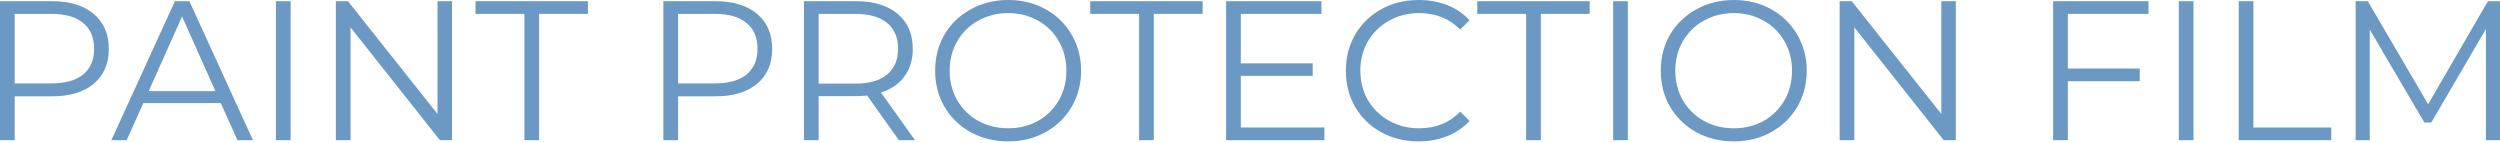 <?xml version="1.0" encoding="UTF-8"?> <svg xmlns="http://www.w3.org/2000/svg" width="157" height="9" viewBox="0 0 157 9" fill="none"><path d="M157.001 0.075V8.804H156.116V1.821L152.686 7.694H152.25L148.821 1.858V8.804H147.935V0.075H148.696L152.487 6.547L156.24 0.075H157.001Z" fill="#6C99C3"></path><path d="M140.592 0.075H141.515V8.006H146.403V8.804H140.592V0.075Z" fill="#6C99C3"></path><path d="M136.829 0.075H137.752V8.804H136.829V0.075Z" fill="#6C99C3"></path><path d="M129.861 0.873V4.302H134.375V5.1H129.861V8.804H128.938V0.075H134.924V0.873H129.861Z" fill="#6C99C3"></path><path d="M122.825 0.075V8.804H122.064L116.453 1.721V8.804H115.53V0.075H116.291L121.915 7.158V0.075H122.825Z" fill="#6C99C3"></path><path d="M108.885 8.879C108.021 8.879 107.235 8.687 106.528 8.305C105.83 7.914 105.282 7.382 104.882 6.709C104.492 6.035 104.296 5.279 104.296 4.439C104.296 3.6 104.492 2.843 104.882 2.17C105.282 1.496 105.83 0.968 106.528 0.586C107.235 0.195 108.021 0 108.885 0C109.75 0 110.527 0.191 111.217 0.574C111.915 0.956 112.464 1.488 112.863 2.17C113.262 2.843 113.462 3.6 113.462 4.439C113.462 5.279 113.262 6.04 112.863 6.721C112.464 7.395 111.915 7.923 111.217 8.305C110.527 8.687 109.75 8.879 108.885 8.879ZM108.885 8.056C109.575 8.056 110.199 7.902 110.756 7.594C111.313 7.278 111.749 6.846 112.065 6.297C112.381 5.74 112.539 5.121 112.539 4.439C112.539 3.758 112.381 3.142 112.065 2.594C111.749 2.037 111.313 1.604 110.756 1.297C110.199 0.981 109.575 0.823 108.885 0.823C108.195 0.823 107.568 0.981 107.002 1.297C106.445 1.604 106.005 2.037 105.681 2.594C105.365 3.142 105.207 3.758 105.207 4.439C105.207 5.121 105.365 5.74 105.681 6.297C106.005 6.846 106.445 7.278 107.002 7.594C107.568 7.902 108.195 8.056 108.885 8.056Z" fill="#6C99C3"></path><path d="M101.307 0.075H102.229V8.804H101.307V0.075Z" fill="#6C99C3"></path><path d="M95.842 0.873H92.774V0.075H99.832V0.873H96.764V8.804H95.842V0.873Z" fill="#6C99C3"></path><path d="M89.084 8.879C88.219 8.879 87.438 8.687 86.739 8.305C86.049 7.923 85.505 7.395 85.106 6.721C84.715 6.04 84.52 5.279 84.52 4.439C84.52 3.6 84.715 2.843 85.106 2.17C85.505 1.488 86.054 0.956 86.752 0.574C87.45 0.191 88.232 0 89.096 0C89.745 0 90.343 0.108 90.892 0.324C91.441 0.54 91.906 0.856 92.288 1.272L91.702 1.858C91.021 1.168 90.16 0.823 89.121 0.823C88.431 0.823 87.803 0.981 87.238 1.297C86.673 1.613 86.228 2.045 85.904 2.594C85.588 3.142 85.43 3.758 85.43 4.439C85.43 5.121 85.588 5.736 85.904 6.285C86.228 6.833 86.673 7.266 87.238 7.582C87.803 7.898 88.431 8.056 89.121 8.056C90.169 8.056 91.029 7.706 91.702 7.008L92.288 7.594C91.906 8.01 91.436 8.33 90.879 8.554C90.331 8.77 89.732 8.879 89.084 8.879Z" fill="#6C99C3"></path><path d="M83.173 8.006V8.804H77V0.075H82.986V0.873H77.923V3.978H82.437V4.764H77.923V8.006H83.173Z" fill="#6C99C3"></path><path d="M71.535 0.873H68.468V0.075H75.526V0.873H72.458V8.804H71.535V0.873Z" fill="#6C99C3"></path><path d="M63.316 8.879C62.452 8.879 61.666 8.687 60.959 8.305C60.261 7.914 59.712 7.382 59.313 6.709C58.923 6.035 58.727 5.279 58.727 4.439C58.727 3.6 58.923 2.843 59.313 2.17C59.712 1.496 60.261 0.968 60.959 0.586C61.666 0.195 62.452 0 63.316 0C64.181 0 64.958 0.191 65.648 0.574C66.346 0.956 66.895 1.488 67.294 2.17C67.693 2.843 67.893 3.6 67.893 4.439C67.893 5.279 67.693 6.04 67.294 6.721C66.895 7.395 66.346 7.923 65.648 8.305C64.958 8.687 64.181 8.879 63.316 8.879ZM63.316 8.056C64.006 8.056 64.63 7.902 65.187 7.594C65.744 7.278 66.18 6.846 66.496 6.297C66.812 5.74 66.97 5.121 66.97 4.439C66.97 3.758 66.812 3.142 66.496 2.594C66.18 2.037 65.744 1.604 65.187 1.297C64.63 0.981 64.006 0.823 63.316 0.823C62.626 0.823 61.999 0.981 61.433 1.297C60.876 1.604 60.436 2.037 60.111 2.594C59.795 3.142 59.638 3.758 59.638 4.439C59.638 5.121 59.795 5.74 60.111 6.297C60.436 6.846 60.876 7.278 61.433 7.594C61.999 7.902 62.626 8.056 63.316 8.056Z" fill="#6C99C3"></path><path d="M56.45 8.804L54.454 5.998C54.23 6.023 53.997 6.036 53.756 6.036H51.412V8.804H50.489V0.075H53.756C54.87 0.075 55.743 0.341 56.375 0.873C57.007 1.405 57.322 2.137 57.322 3.068C57.322 3.749 57.148 4.327 56.799 4.801C56.458 5.267 55.967 5.603 55.327 5.811L57.46 8.804H56.45ZM53.731 5.25C54.596 5.25 55.257 5.059 55.714 4.676C56.171 4.294 56.4 3.758 56.4 3.068C56.4 2.361 56.171 1.821 55.714 1.447C55.257 1.064 54.596 0.873 53.731 0.873H51.412V5.25H53.731Z" fill="#6C99C3"></path><path d="M44.927 0.075C46.041 0.075 46.914 0.341 47.546 0.873C48.178 1.405 48.493 2.137 48.493 3.068C48.493 3.999 48.178 4.73 47.546 5.262C46.914 5.786 46.041 6.048 44.927 6.048H42.583V8.804H41.66V0.075H44.927ZM44.902 5.237C45.767 5.237 46.428 5.05 46.885 4.676C47.342 4.294 47.571 3.758 47.571 3.068C47.571 2.361 47.342 1.821 46.885 1.447C46.428 1.064 45.767 0.873 44.902 0.873H42.583V5.237H44.902Z" fill="#6C99C3"></path><path d="M32.932 0.873H29.864V0.075H36.922V0.873H33.855V8.804H32.932V0.873Z" fill="#6C99C3"></path><path d="M28.386 0.075V8.804H27.626L22.014 1.721V8.804H21.092V0.075H21.852L27.476 7.158V0.075H28.386Z" fill="#6C99C3"></path><path d="M17.329 0.075H18.251V8.804H17.329V0.075Z" fill="#6C99C3"></path><path d="M13.864 6.472H9.001L7.954 8.804H6.994L10.984 0.075H11.894L15.885 8.804H14.912L13.864 6.472ZM13.528 5.724L11.433 1.035L9.338 5.724H13.528Z" fill="#6C99C3"></path><path d="M3.267 0.075C4.381 0.075 5.254 0.341 5.886 0.873C6.518 1.405 6.833 2.137 6.833 3.068C6.833 3.999 6.518 4.73 5.886 5.262C5.254 5.786 4.381 6.048 3.267 6.048H0.923V8.804H0V0.075H3.267ZM3.242 5.237C4.107 5.237 4.768 5.05 5.225 4.676C5.682 4.294 5.911 3.758 5.911 3.068C5.911 2.361 5.682 1.821 5.225 1.447C4.768 1.064 4.107 0.873 3.242 0.873H0.923V5.237H3.242Z" fill="#6C99C3"></path></svg> 